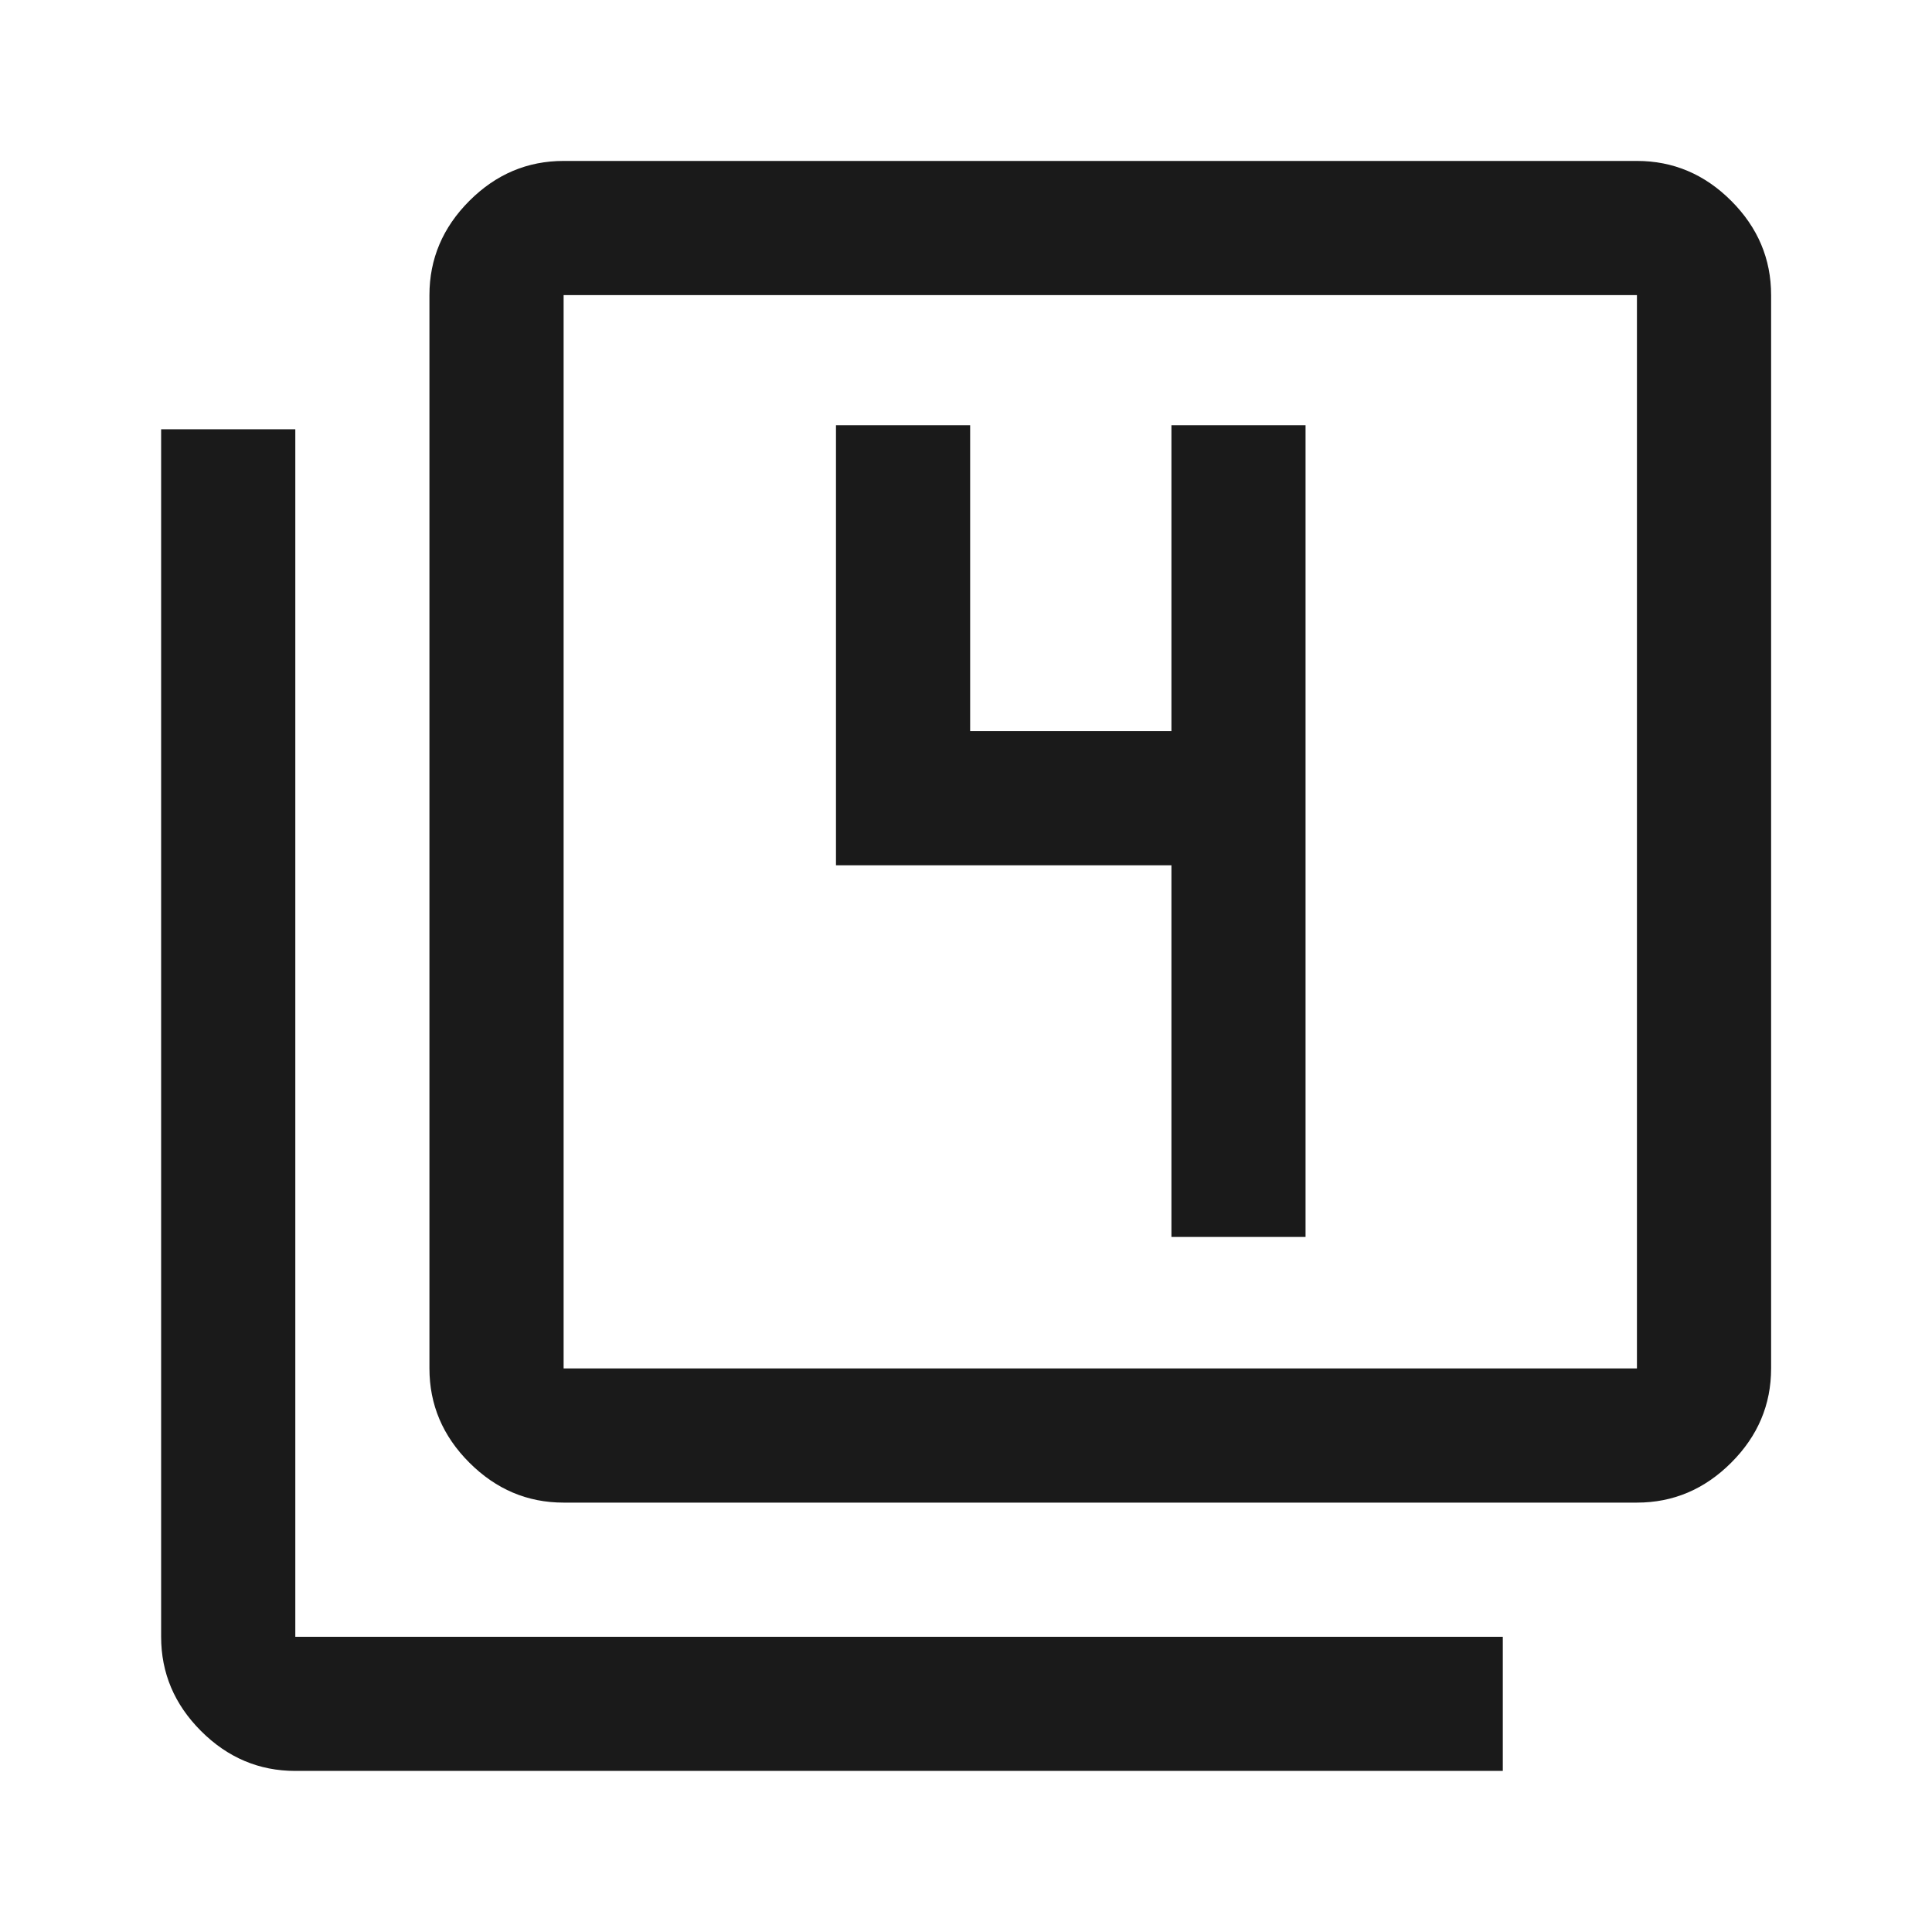 <svg width="40" height="40" viewBox="0 0 40 40" fill="none" xmlns="http://www.w3.org/2000/svg">
<mask id="mask0_5480_4915" style="mask-type:alpha" maskUnits="userSpaceOnUse" x="0" y="0" width="40" height="40">
<rect width="40" height="40" fill="#D9D9D9"/>
</mask>
<g mask="url(#mask0_5480_4915)">
<path d="M24.253 25.61H27.03V8.804H24.253V15.137H20.086V8.804H17.308V17.915H24.253V25.61ZM11.669 31.11C10.919 31.11 10.269 30.834 9.718 30.283C9.167 29.733 8.891 29.082 8.891 28.332V6.11C8.891 5.36 9.167 4.709 9.718 4.158C10.269 3.607 10.919 3.332 11.669 3.332H33.891C34.641 3.332 35.292 3.607 35.843 4.158C36.394 4.709 36.669 5.36 36.669 6.11V28.332C36.669 29.082 36.394 29.733 35.843 30.283C35.292 30.834 34.641 31.11 33.891 31.11H11.669ZM11.669 28.332H33.891V6.11H11.669V28.332ZM6.114 36.665C5.364 36.665 4.713 36.39 4.162 35.839C3.611 35.288 3.336 34.638 3.336 33.888V8.887H6.114V33.888H31.114V36.665H6.114Z" fill="#1A1A1A"/>
</g>
</svg>
